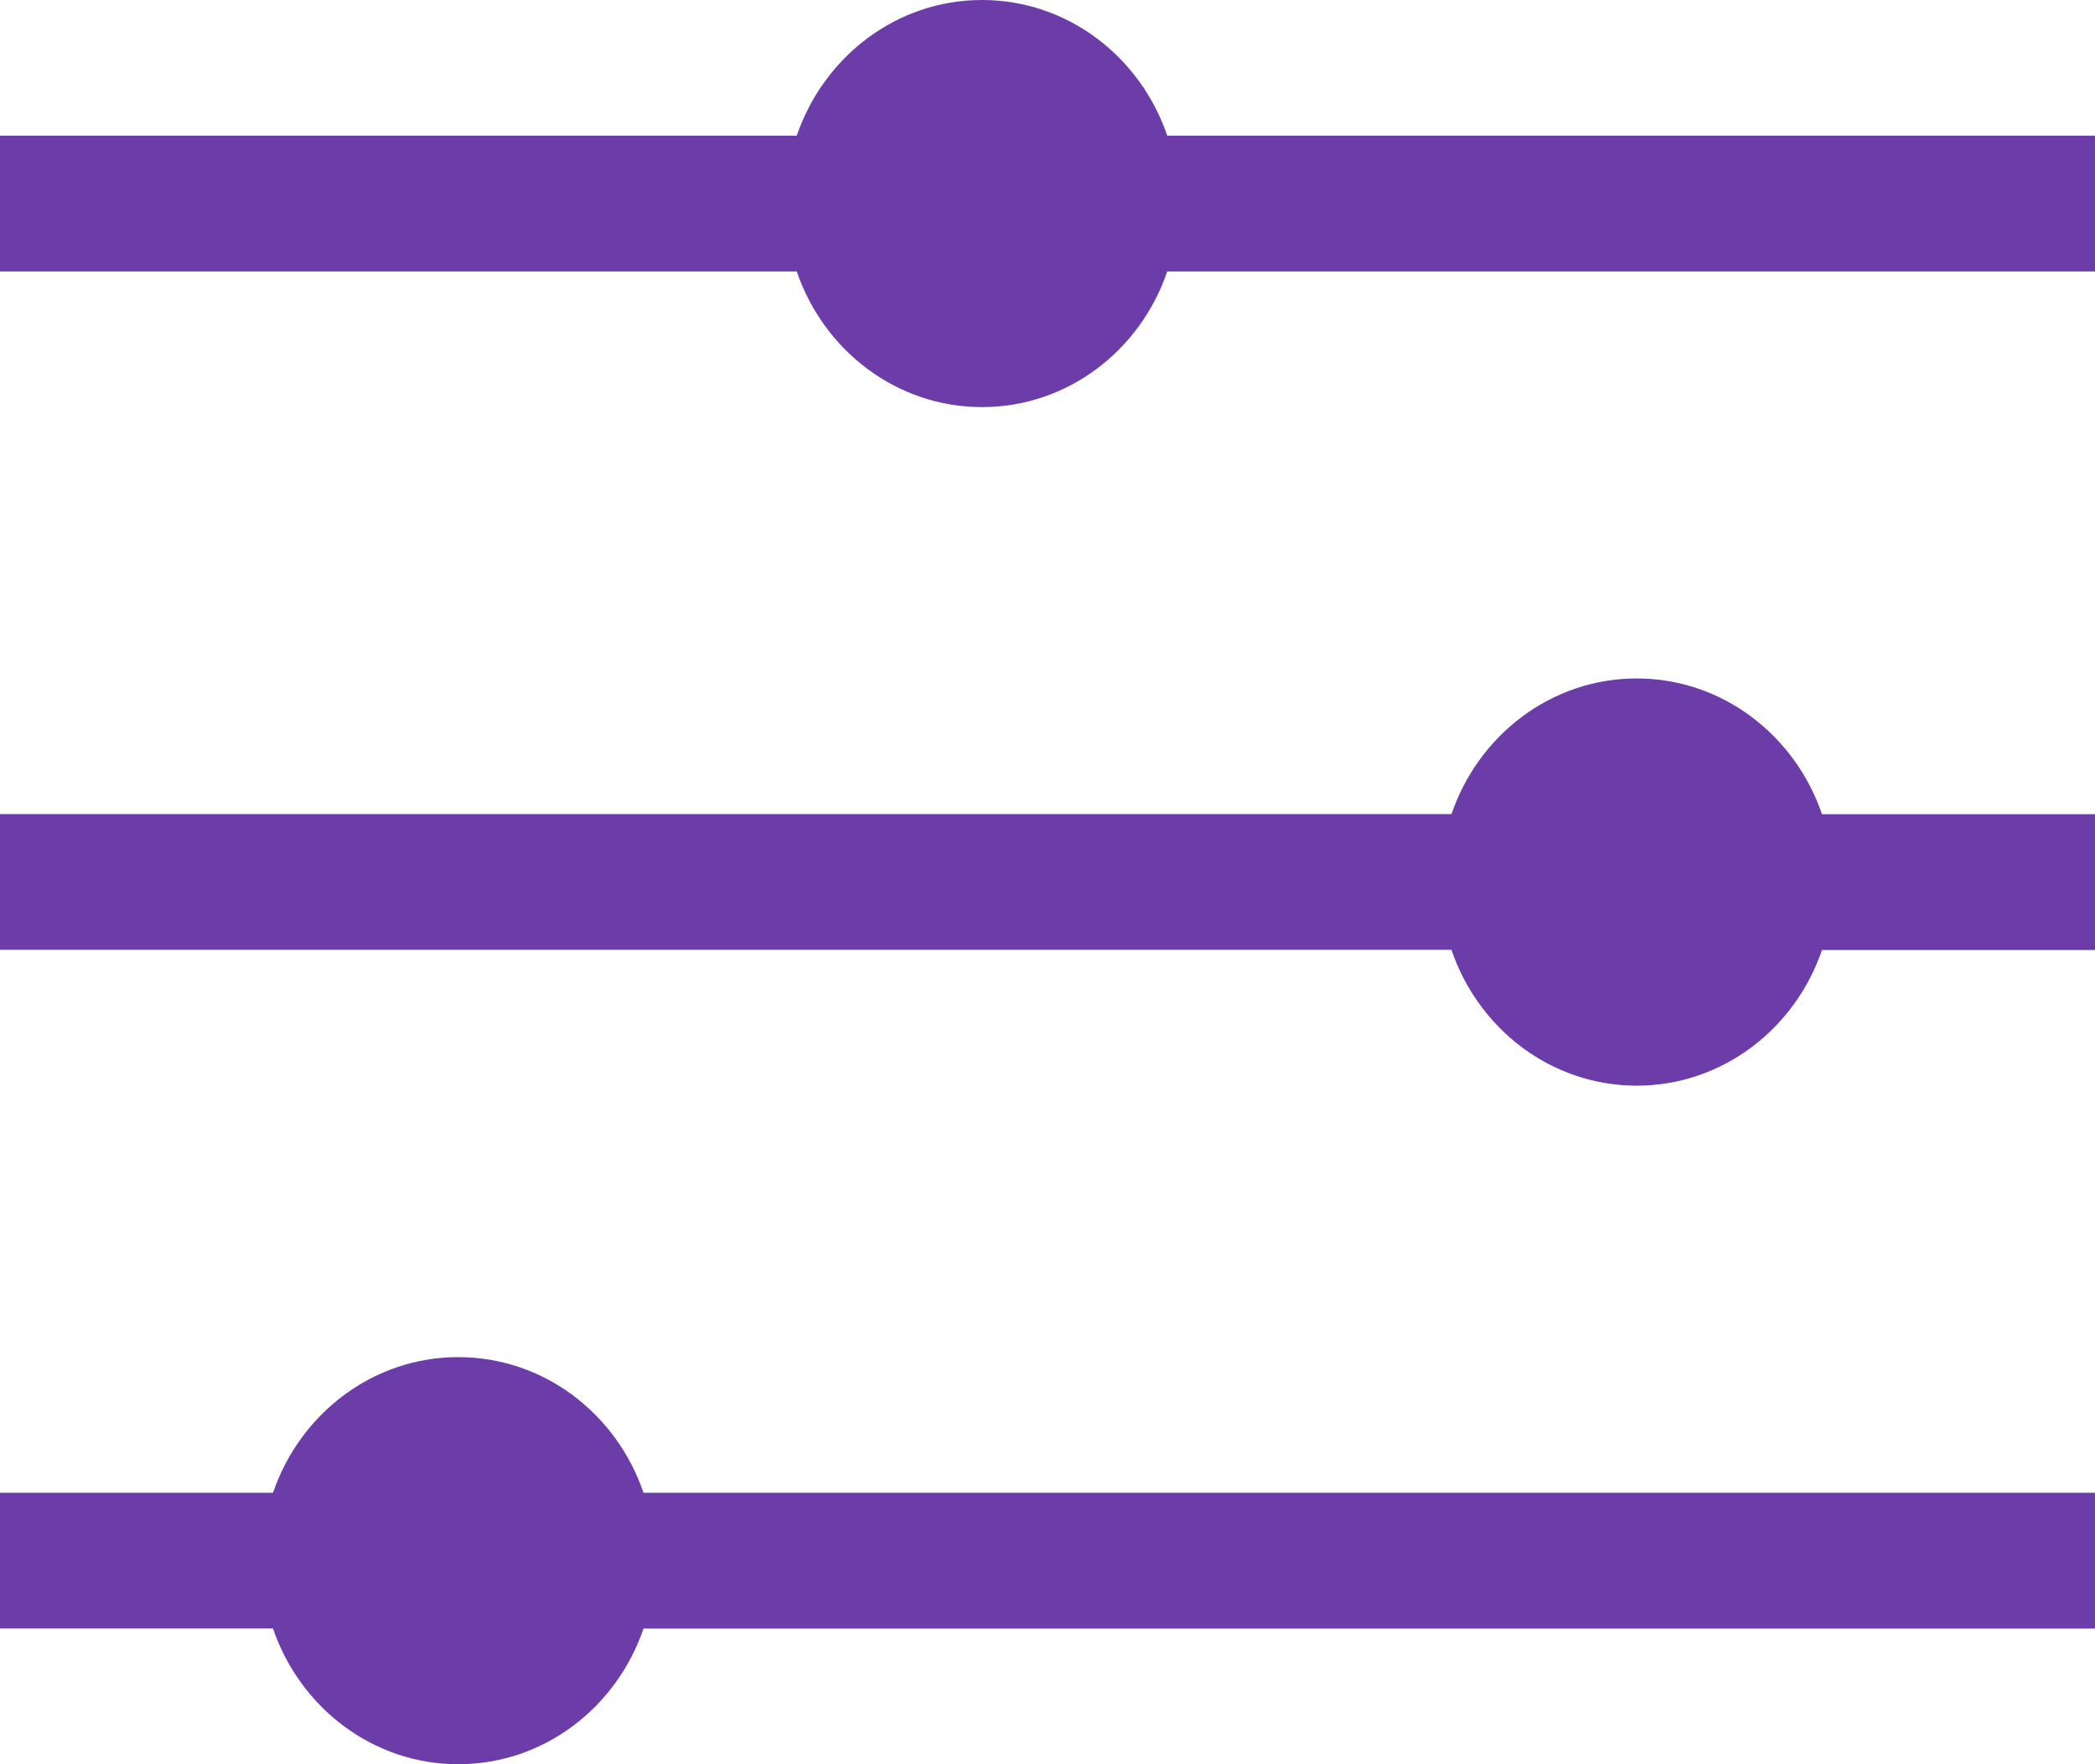 <svg width="19" height="16" viewBox="0 0 19 16" version="1.1" xmlns="http://www.w3.org/2000/svg"><g id="Desktop" stroke="none" stroke-width="1" fill="none" fill-rule="evenodd"><g id="Category-Landing" transform="translate(-45 -122)" fill="#6C3CA9"><g id="Group-6" transform="translate(45 122)"><path d="M2.476 14.77c.245.716.905 1.23 1.68 1.23.776 0 1.436-.514 1.68-1.23H19v-1.232H5.836c-.244-.717-.904-1.23-1.68-1.23-.775 0-1.435.513-1.68 1.23H0v1.231h2.476zm10.688-6.155c.244.717.904 1.231 1.68 1.231.775 0 1.435-.514 1.68-1.23H19V7.384h-2.476c-.245-.717-.905-1.231-1.68-1.231-.776 0-1.436.514-1.68 1.23H0v1.231h13.164zM7.226 2.462c.245.717.905 1.23 1.68 1.23.776 0 1.436-.513 1.68-1.23H19V1.23h-8.414C10.342.514 9.682 0 8.906 0c-.775 0-1.435.514-1.68 1.23H0v1.232h7.226z" id="Combined-Shape"/></g></g></g></svg>